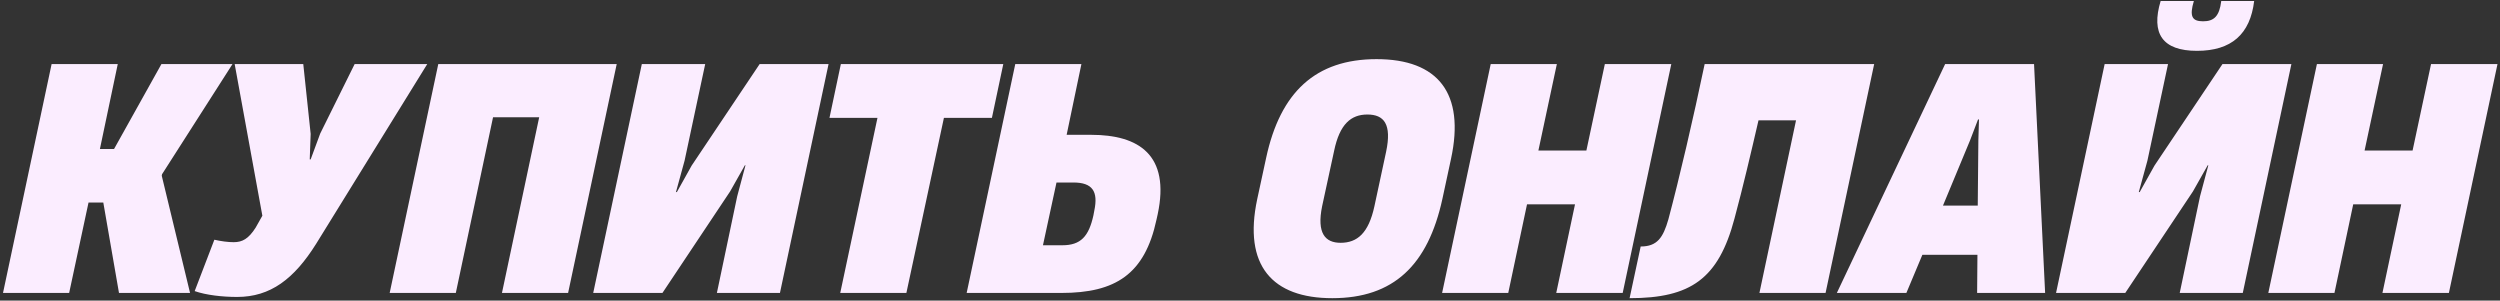 <?xml version="1.0" encoding="UTF-8"?> <svg xmlns="http://www.w3.org/2000/svg" width="815" height="98" viewBox="0 0 815 98" fill="none"><rect x="0" y="0" width="815" height="98" fill="#333333" stroke="none"/><path d="M22.543 95.5H0.98L16.826 20.884H38.389L32.572 48.564H37.185L52.63 20.884H75.797L52.83 56.788L52.73 57.289L61.957 95.5H38.79L33.675 66.015H28.861L22.543 95.5ZM77.305 96.804C72.491 96.804 67.176 96.202 63.465 94.898L69.883 78.15C72.09 78.651 74.296 78.952 76.202 78.952C79.01 78.952 81.016 77.849 83.322 74.239L85.529 70.327L76.503 20.884H98.867L101.274 43.65L100.973 51.974H101.274L104.383 43.55L115.616 20.884H139.284L103.08 79.454C95.859 90.987 88.136 96.804 77.305 96.804ZM201.046 20.884L185.201 95.5H163.638L175.773 38.234H160.73L148.595 95.5H127.032L142.878 20.884H201.046ZM270.11 20.884L254.264 95.5H233.705L240.324 64.009L243.032 53.88H242.831L238.017 62.404L215.954 95.5H193.388L209.234 20.884H229.894L223.174 52.375L220.366 62.605H220.667L225.481 53.98L247.645 20.884H270.11ZM295.48 95.5H273.917L286.052 38.435H270.407L274.118 20.884H327.071L323.36 38.435H307.715L295.48 95.5ZM346.02 95.5H315.131L330.977 20.884H352.539L347.725 43.951H355.748C371.193 43.951 381.523 50.47 377.411 69.826L377.01 71.631C373.199 89.382 363.671 95.5 346.02 95.5ZM344.416 59.496L340.003 79.955H346.321C352.339 79.955 354.946 77.047 356.45 70.227L356.751 68.622C358.055 62.404 356.15 59.496 349.932 59.496H344.416ZM434.323 97.205C414.767 97.205 405.239 86.574 409.853 64.912L412.761 51.473C417.374 30.011 428.908 19.28 448.765 19.28C468.823 19.28 477.649 30.412 473.035 51.774L470.227 64.811C465.514 86.474 454.281 97.205 434.323 97.205ZM437.031 79.153C442.447 79.153 446.158 76.044 448.063 67.218L451.874 49.467C453.78 40.441 451.172 37.332 445.756 37.332C440.441 37.332 436.73 40.441 434.925 49.166L431.014 67.218C429.209 76.044 432.017 79.153 437.031 79.153ZM517.162 49.066L523.179 20.884H544.842L528.996 95.5H507.334L513.451 66.617H497.806L491.688 95.5H470.126L485.972 20.884H507.534L501.517 49.066H517.162ZM610.979 20.884L595.133 95.5H573.57L585.505 39.237H573.27C570.762 50.069 568.255 60.8 565.447 71.23C560.232 90.887 551.206 97.205 531.248 97.205L534.859 80.356C540.274 80.356 542.18 77.448 543.885 71.531C547.495 57.992 552.008 38.636 555.719 20.884H610.979ZM663.098 20.884L666.709 95.5H644.544L644.645 83.064H626.693L621.478 95.5H598.812L634.114 20.884H663.098ZM642.238 45.756L633.412 67.018H644.745L644.946 45.756L645.146 38.936H644.845L642.238 45.756ZM716.204 16.572C704.972 16.572 701.161 10.956 704.37 0.325H715.201C713.697 5.339 714.599 6.944 718.21 6.944C721.72 6.944 723.525 5.339 724.127 0.325H734.858C733.554 11.156 727.437 16.572 716.204 16.572ZM746.993 20.884L731.147 95.5H710.588L717.207 64.009L719.915 53.88H719.714L714.9 62.404L692.837 95.5H670.271L686.117 20.884H706.777L700.057 52.375L697.249 62.605H697.55L702.364 53.98L724.528 20.884H746.993ZM786.503 49.066L792.521 20.884H814.183L798.338 95.5H776.675L782.793 66.617H767.147L761.03 95.5H739.467L755.313 20.884H776.876L770.858 49.066H786.503Z" fill="#FBEDFF"></path></svg> 